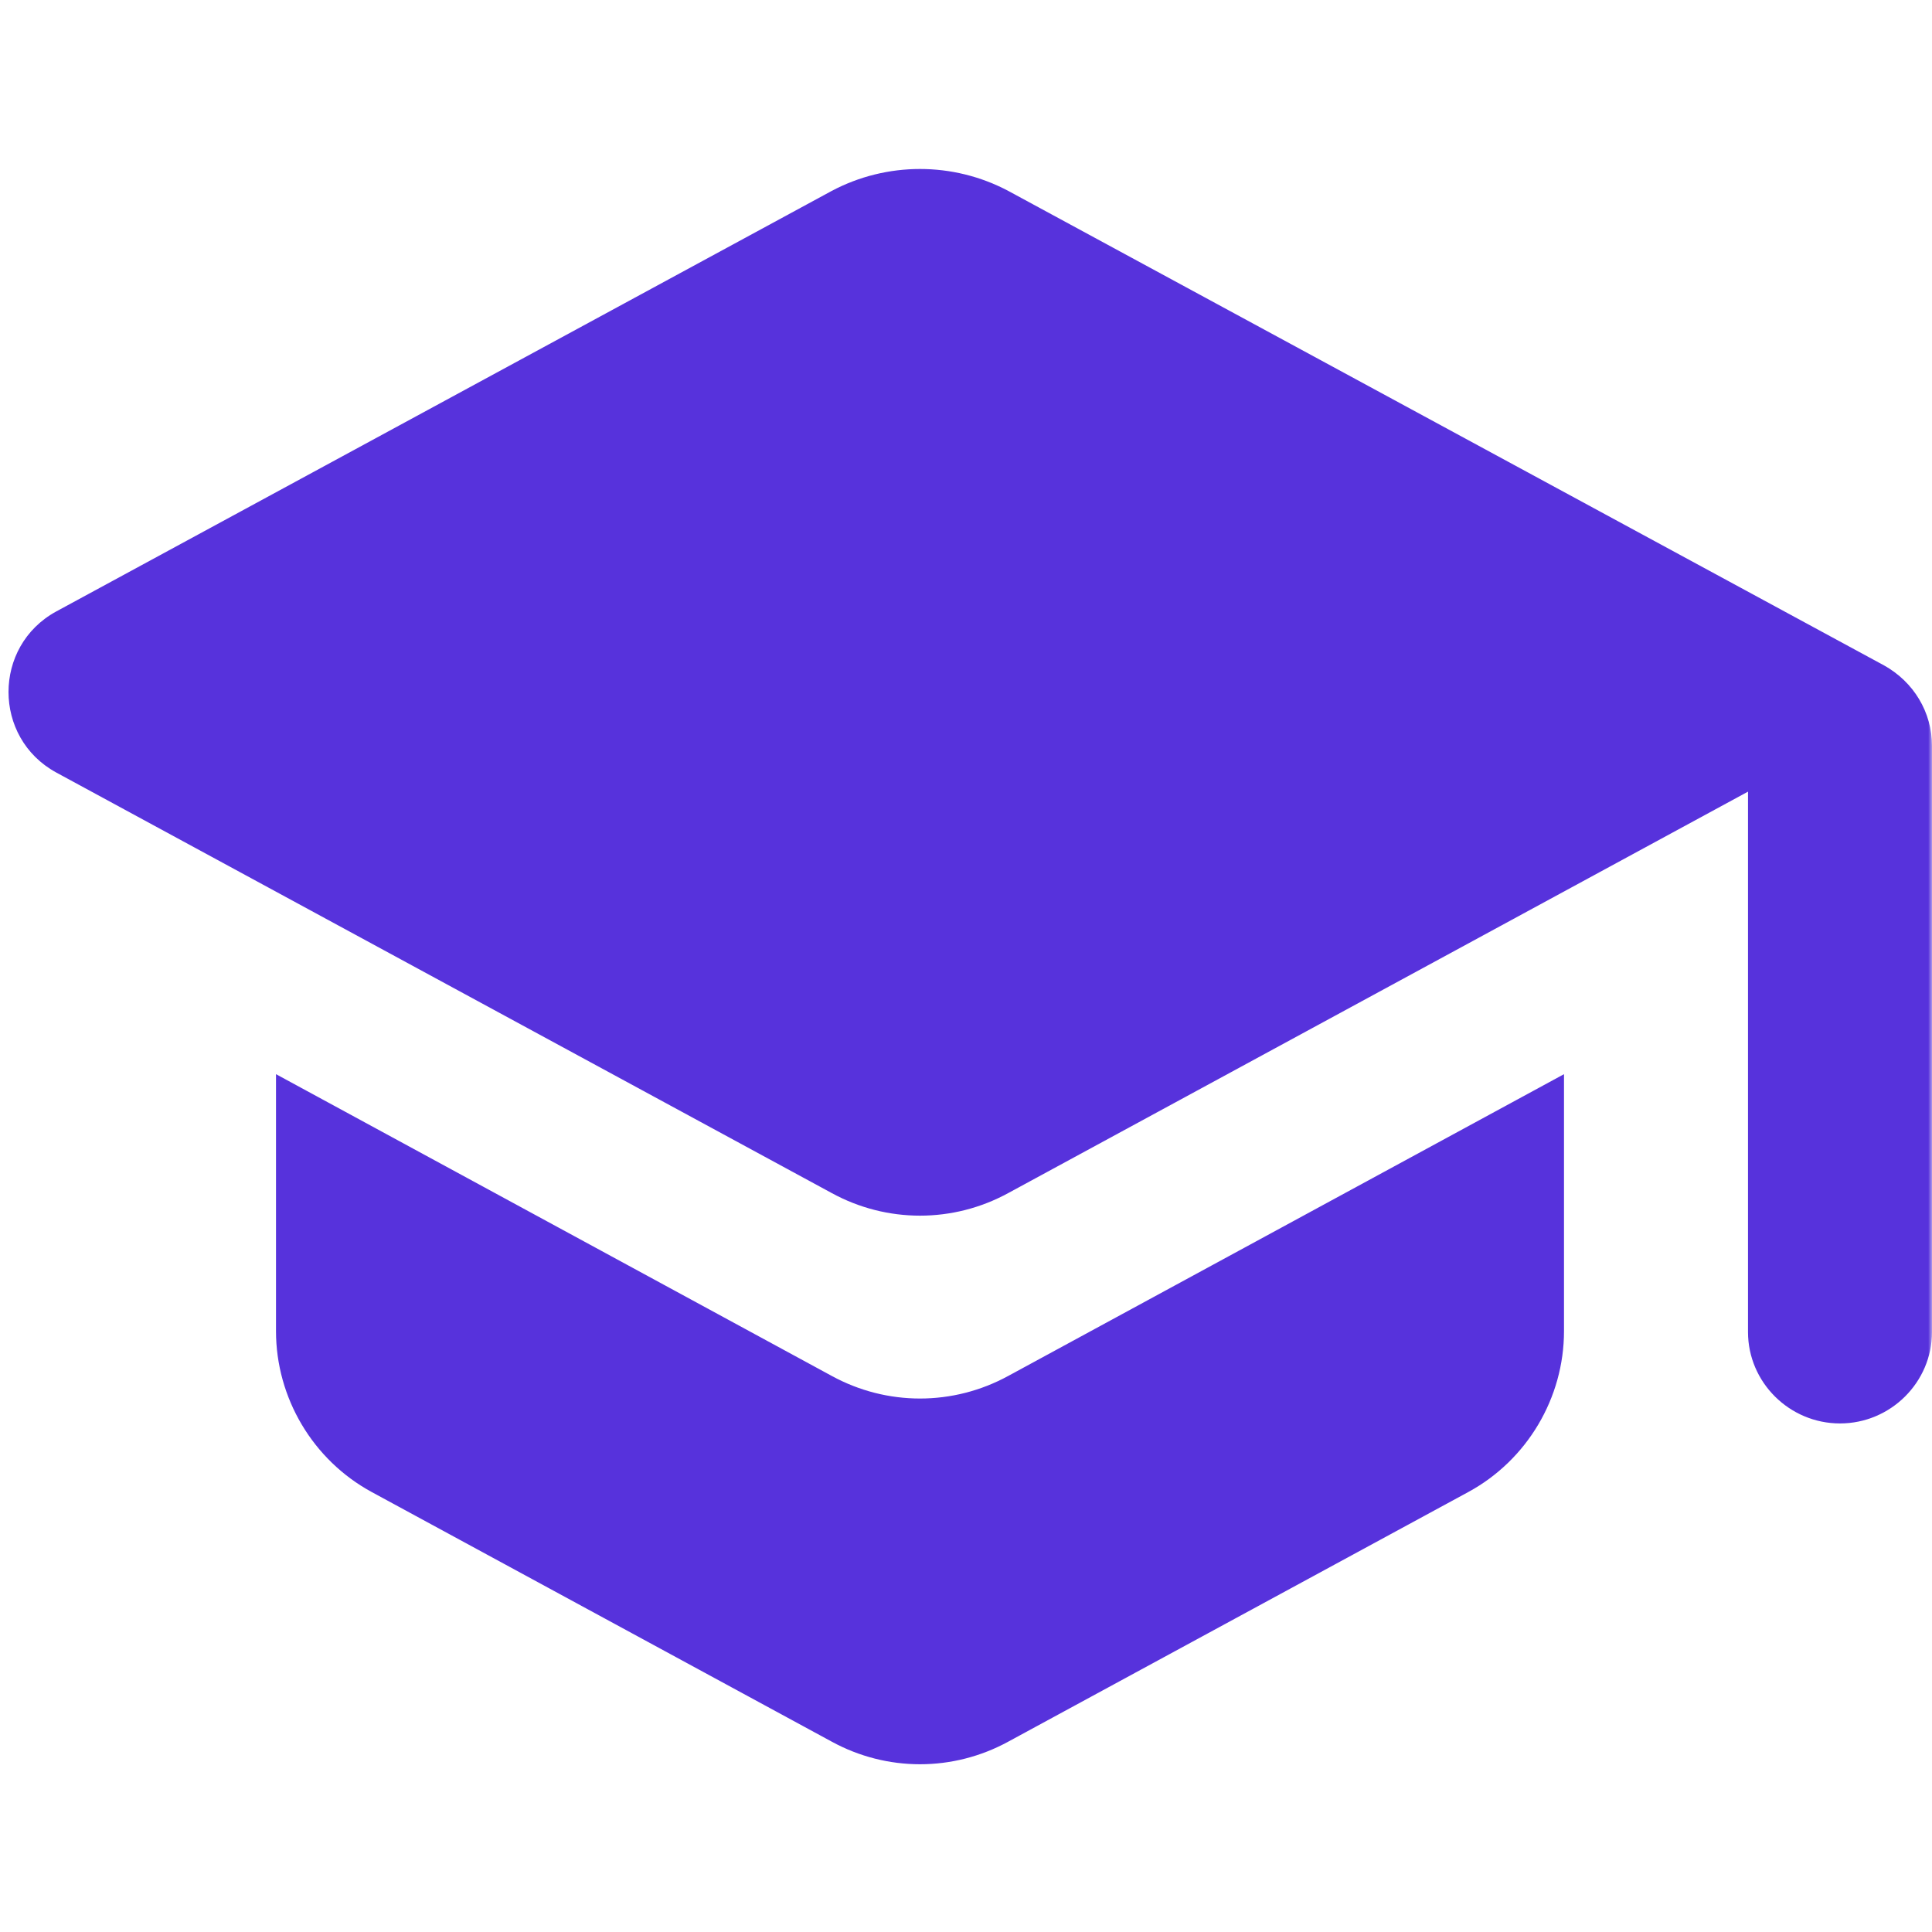 <svg width="256" height="256" viewBox="0 0 256 256" fill="none" xmlns="http://www.w3.org/2000/svg">
<mask id="mask0_22_154" style="mask-type:luminance" maskUnits="userSpaceOnUse" x="0" y="19" width="256" height="219">
<path d="M256 19H0V237.074H256V19Z" fill="white"/>
</mask>
<g mask="url(#mask0_22_154)">
<path fill-rule="evenodd" clip-rule="evenodd" d="M36.571 142.333V176.377C36.571 185.221 41.447 193.459 49.249 197.699L110.202 230.774C117.516 234.772 126.293 234.772 133.608 230.774L194.56 197.699C202.362 193.459 207.238 185.221 207.238 176.377V142.333L133.608 182.313C126.293 186.311 117.516 186.311 110.202 182.313L36.571 142.333ZM110.202 25.3L7.436 81.03C-0.975 85.634 -0.975 97.749 7.436 102.353L110.202 158.083C117.516 162.081 126.293 162.081 133.608 158.083L231.619 104.897V176.498C231.619 183.161 237.105 188.613 243.809 188.613C250.514 188.613 256 183.161 256 176.498V98.839C256 94.357 253.562 90.359 249.661 88.178L133.608 25.3C126.293 21.423 117.516 21.423 110.202 25.3Z" fill="#5732DC"/>
</g>
</svg>
